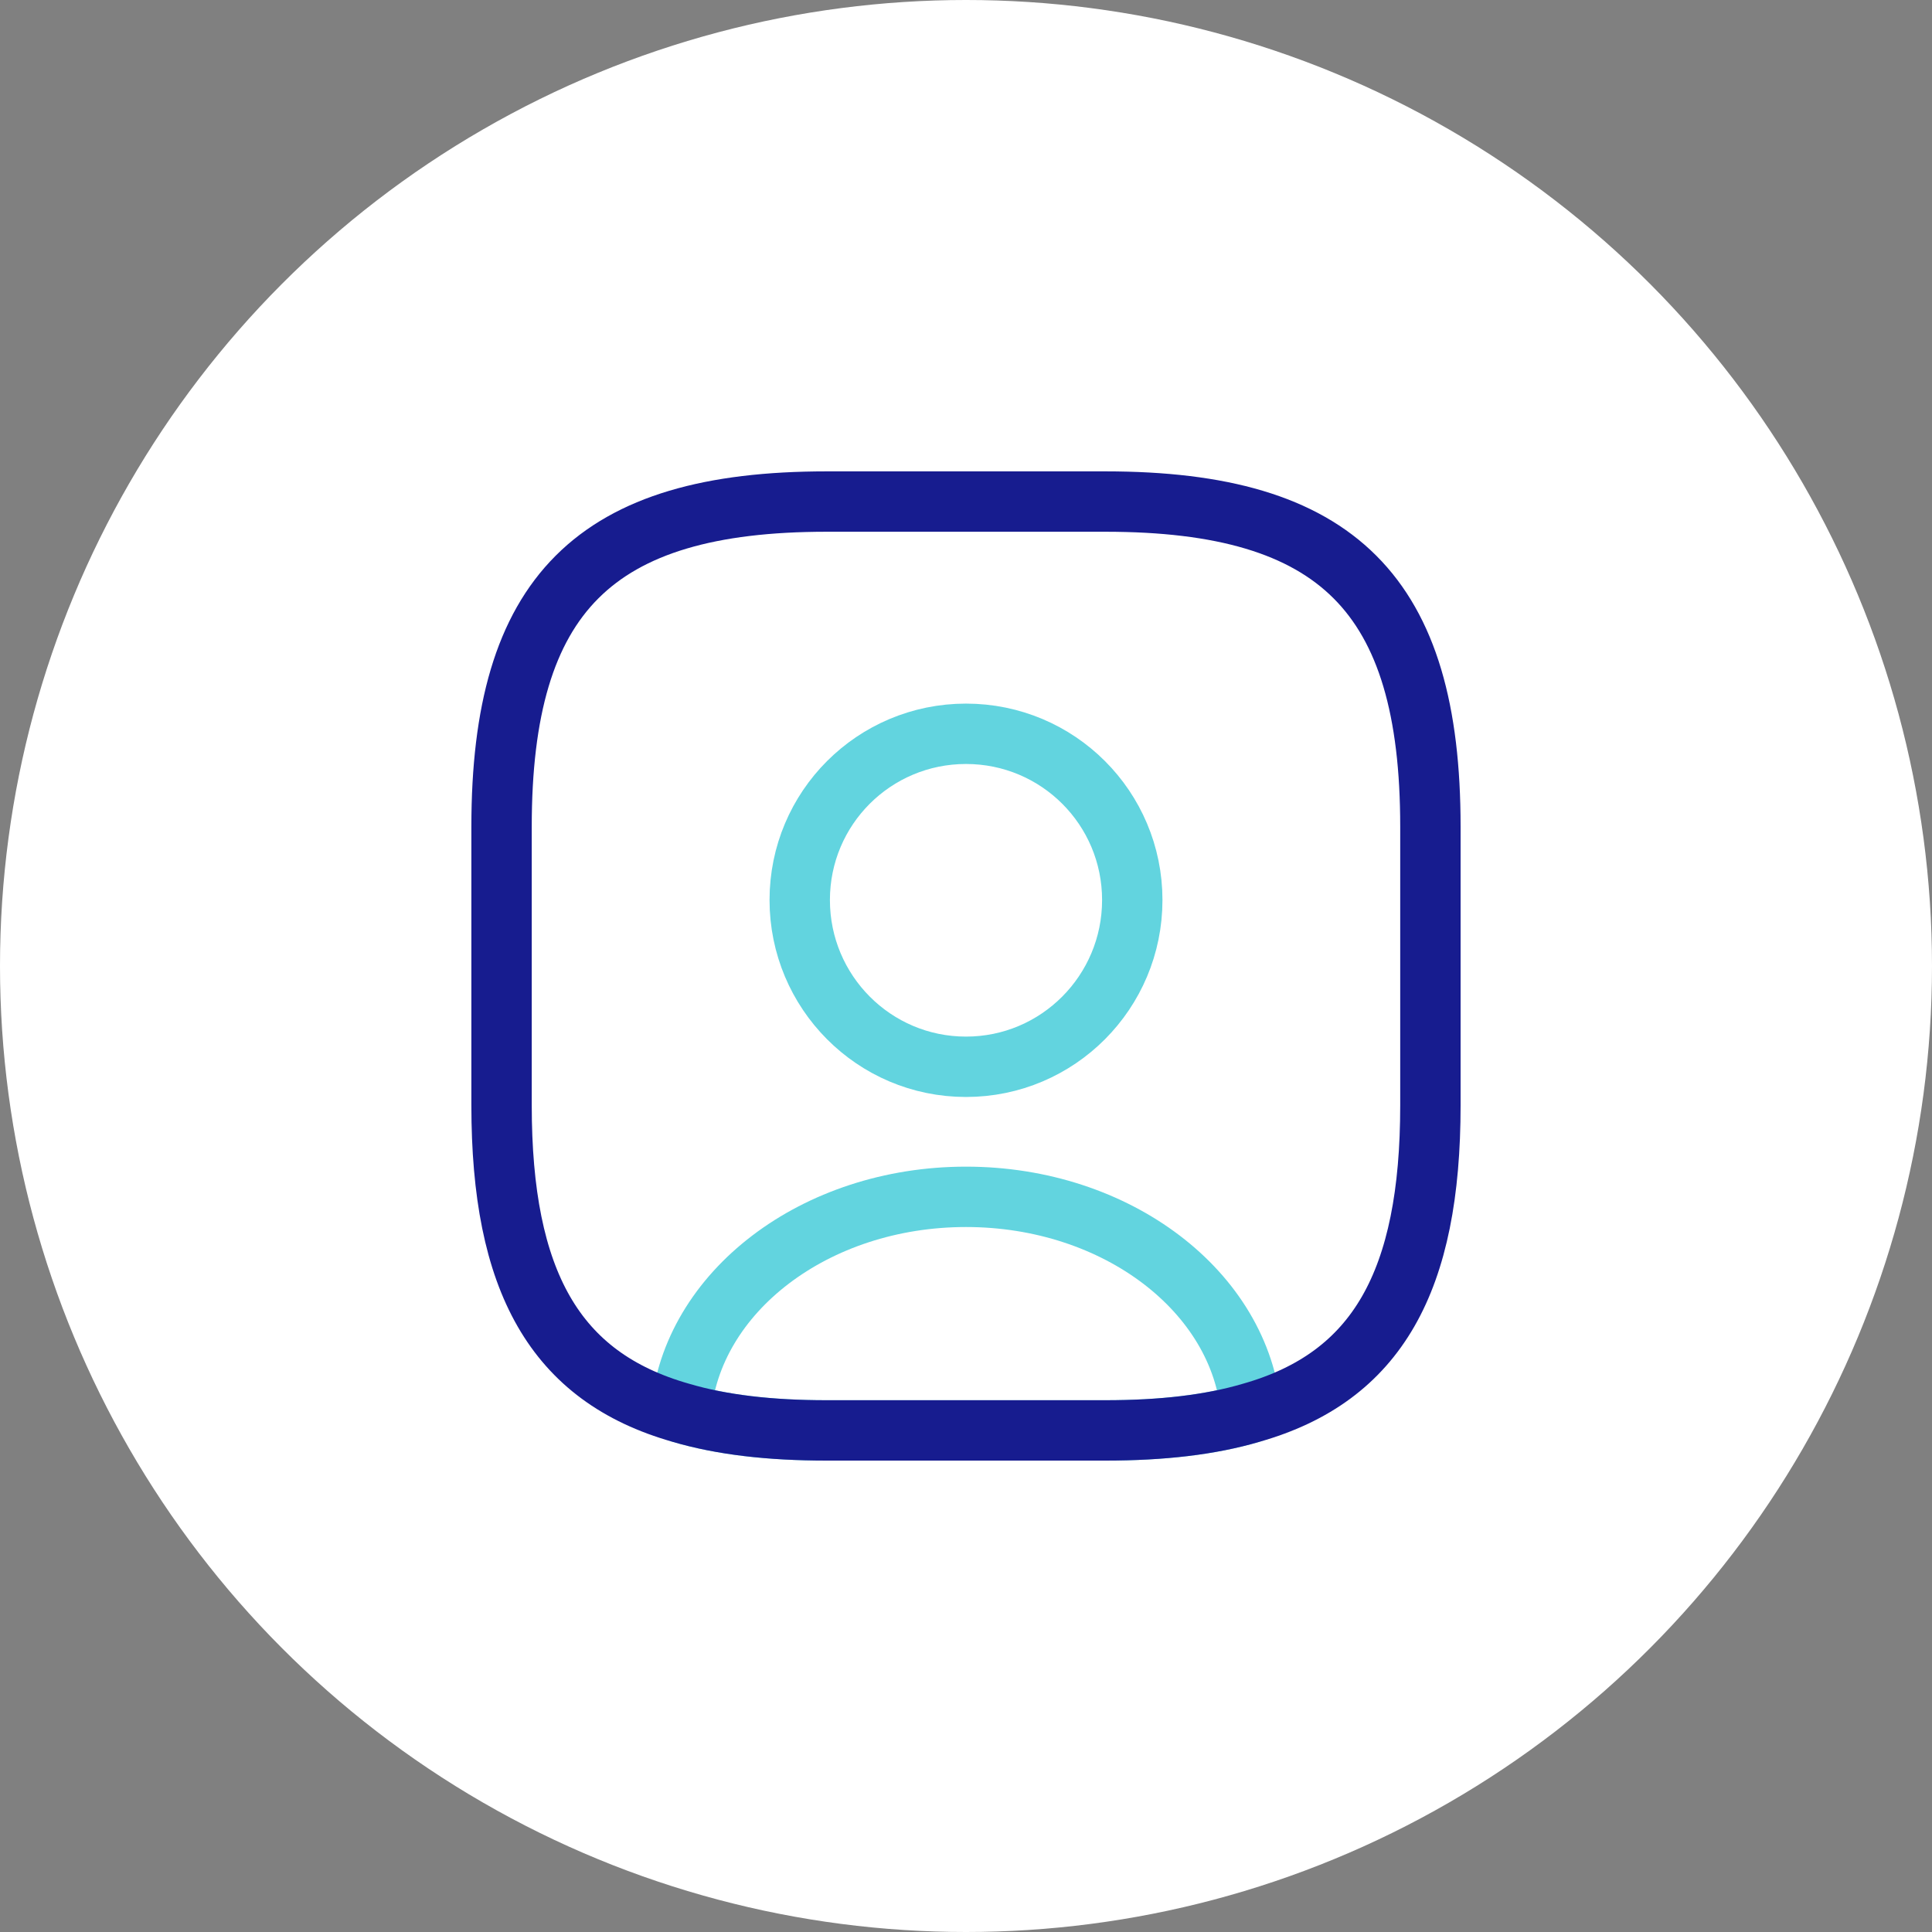 <svg xmlns="http://www.w3.org/2000/svg" width="48" height="48" viewBox="0 0 48 48" fill="none"><rect x="0" y="0" width="48" height="48" fill="#808080" stroke="none"/><circle cx="24" cy="24" r="24" fill="white"></circle><path d="M31.085 35.1C30.069 35.4 28.869 35.538 27.462 35.538H20.538C19.131 35.538 17.931 35.4 16.915 35.1C17.169 32.1 20.25 29.735 24 29.735C27.75 29.735 30.831 32.1 31.085 35.1Z" stroke="#62D4DF" stroke-width="1.5" stroke-linecap="round" stroke-linejoin="round"></path><path d="M35.538 20.538V27.461C35.538 31.823 34.223 34.211 31.085 35.1C30.069 35.4 28.869 35.538 27.462 35.538H20.538C19.131 35.538 17.931 35.4 16.915 35.1C13.777 34.211 12.461 31.823 12.461 27.461V20.538C12.461 14.769 14.769 12.461 20.538 12.461H27.462C33.231 12.461 35.538 14.769 35.538 20.538Z" stroke="#171C8F" stroke-width="1.5" stroke-linecap="round" stroke-linejoin="round"></path><path d="M28.131 22.361C28.131 24.646 26.285 26.504 24 26.504C21.715 26.504 19.869 24.646 19.869 22.361C19.869 20.077 21.715 18.231 24 18.231C26.285 18.231 28.131 20.077 28.131 22.361Z" stroke="#62D4DF" stroke-width="1.5" stroke-linecap="round" stroke-linejoin="round"></path></svg>